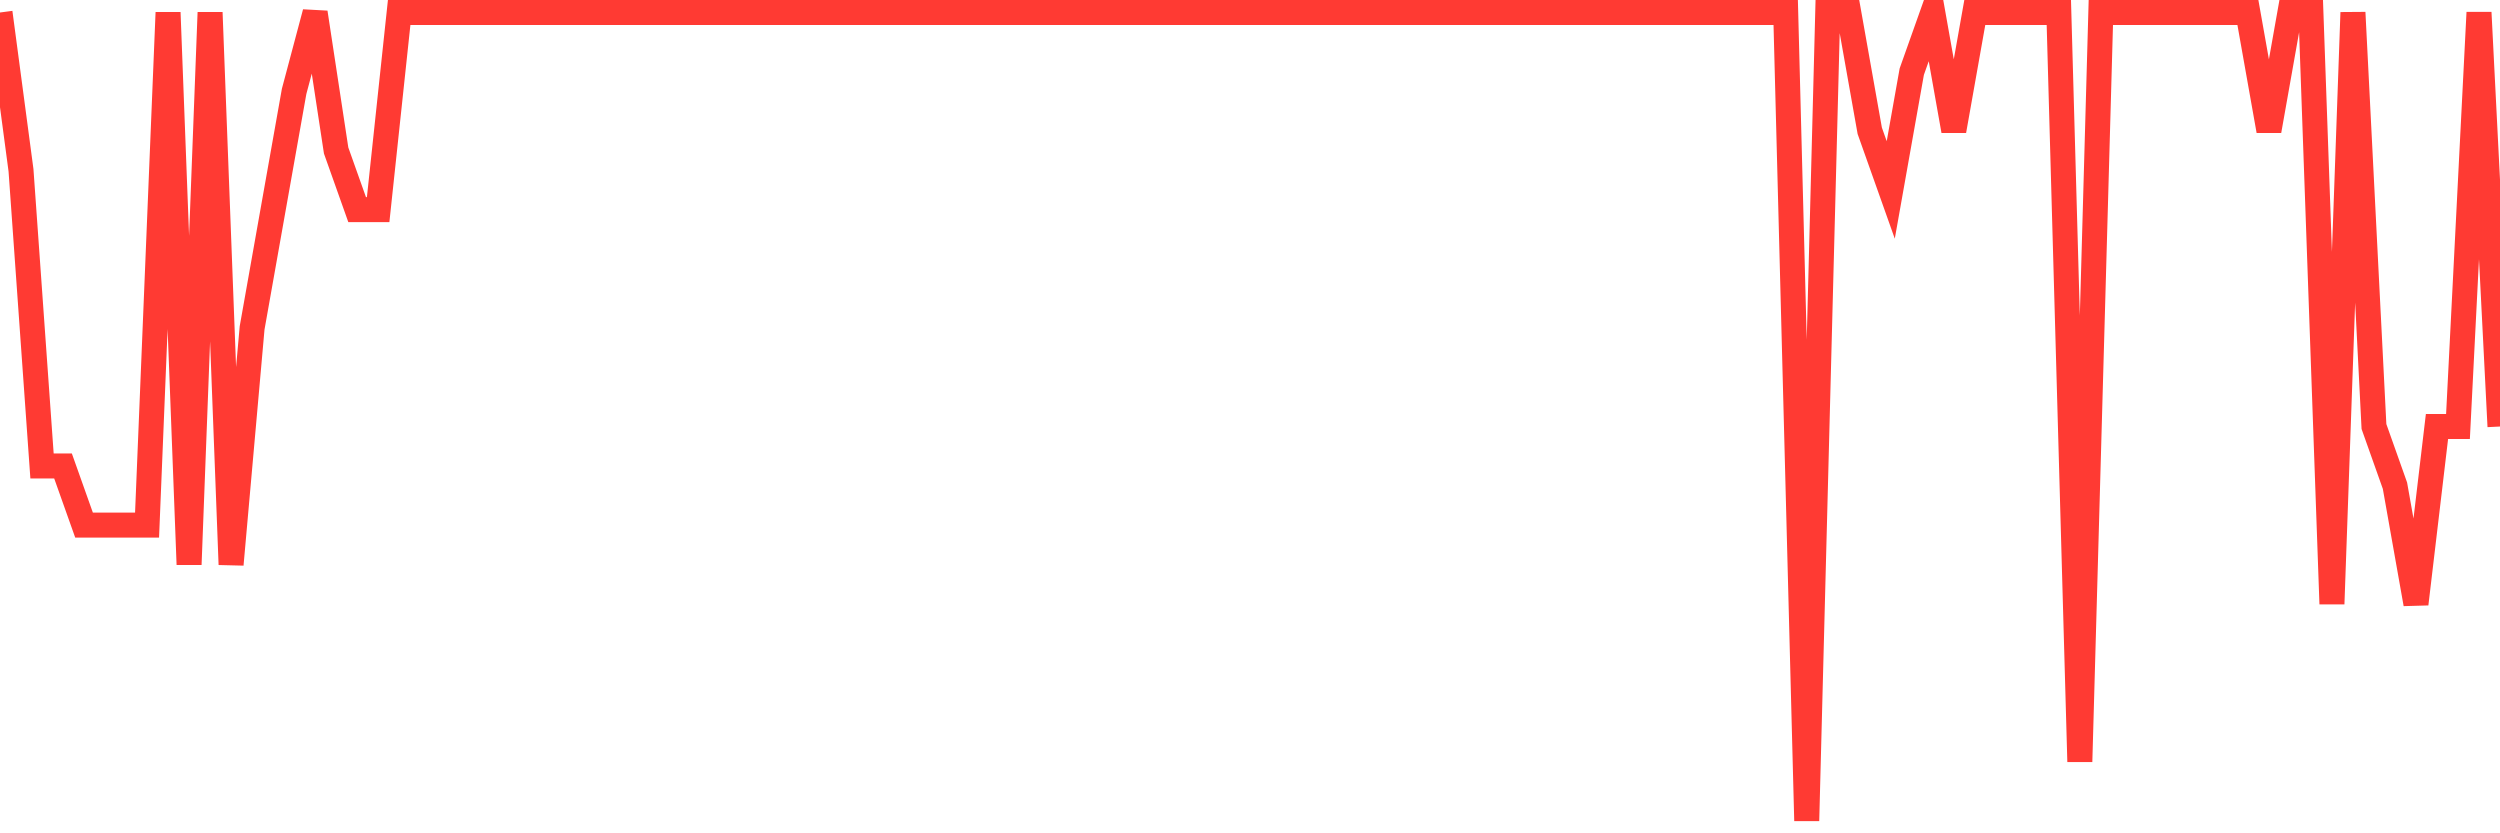 <svg
  xmlns="http://www.w3.org/2000/svg"
  xmlns:xlink="http://www.w3.org/1999/xlink"
  width="120"
  height="40"
  viewBox="0 0 120 40"
  preserveAspectRatio="none"
>
  <polyline
    points="0,0.6 1.008,8.171 2.017,22.366 3.025,22.366 4.034,25.205 5.042,25.205 6.05,25.205 7.059,25.205 8.067,0.6 9.076,27.098 10.084,0.6 11.092,27.098 12.101,15.741 13.109,10.063 14.118,4.385 15.126,0.6 16.134,7.224 17.143,10.063 18.151,10.063 19.16,0.6 20.168,0.6 21.176,0.6 22.185,0.6 23.193,0.6 24.202,0.6 25.21,0.6 26.218,0.6 27.227,0.6 28.235,0.6 29.244,0.6 30.252,0.6 31.261,0.6 32.269,0.6 33.277,0.6 34.286,0.6 35.294,0.6 36.303,0.6 37.311,0.6 38.319,0.6 39.328,0.6 40.336,0.6 41.345,0.6 42.353,0.6 43.361,0.6 44.37,0.6 45.378,0.6 46.387,0.6 47.395,0.6 48.403,0.6 49.412,0.6 50.42,0.6 51.429,0.6 52.437,0.6 53.445,0.6 54.454,0.6 55.462,0.6 56.471,0.6 57.479,0.6 58.487,0.6 59.496,0.6 60.504,0.6 61.513,0.6 62.521,0.6 63.529,0.6 64.538,0.6 65.546,0.6 66.555,0.6 67.563,0.6 68.571,0.6 69.58,0.6 70.588,0.6 71.597,0.6 72.605,0.6 73.613,0.6 74.622,0.6 75.63,0.6 76.639,0.6 77.647,0.6 78.655,0.6 79.664,0.6 80.672,0.6 81.681,0.6 82.689,0.6 83.697,0.6 84.706,0.6 85.714,0.6 86.723,39.4 87.731,0.6 88.739,0.6 89.748,6.278 90.756,9.117 91.765,3.439 92.773,0.6 93.782,6.278 94.79,0.6 95.798,0.6 96.807,0.6 97.815,0.6 98.824,0.6 99.832,36.561 100.84,0.6 101.849,0.6 102.857,0.6 103.866,0.6 104.874,0.6 105.882,0.6 106.891,0.6 107.899,0.6 108.908,6.278 109.916,0.6 110.924,0.6 111.933,28.99 112.941,0.6 113.95,20.473 114.958,23.312 115.966,28.99 116.975,20.473 117.983,20.473 118.992,0.6 120,20.473"
    fill="none"
    stroke="#ff3a33"
    stroke-width="1.2"
  >
  </polyline>
</svg>